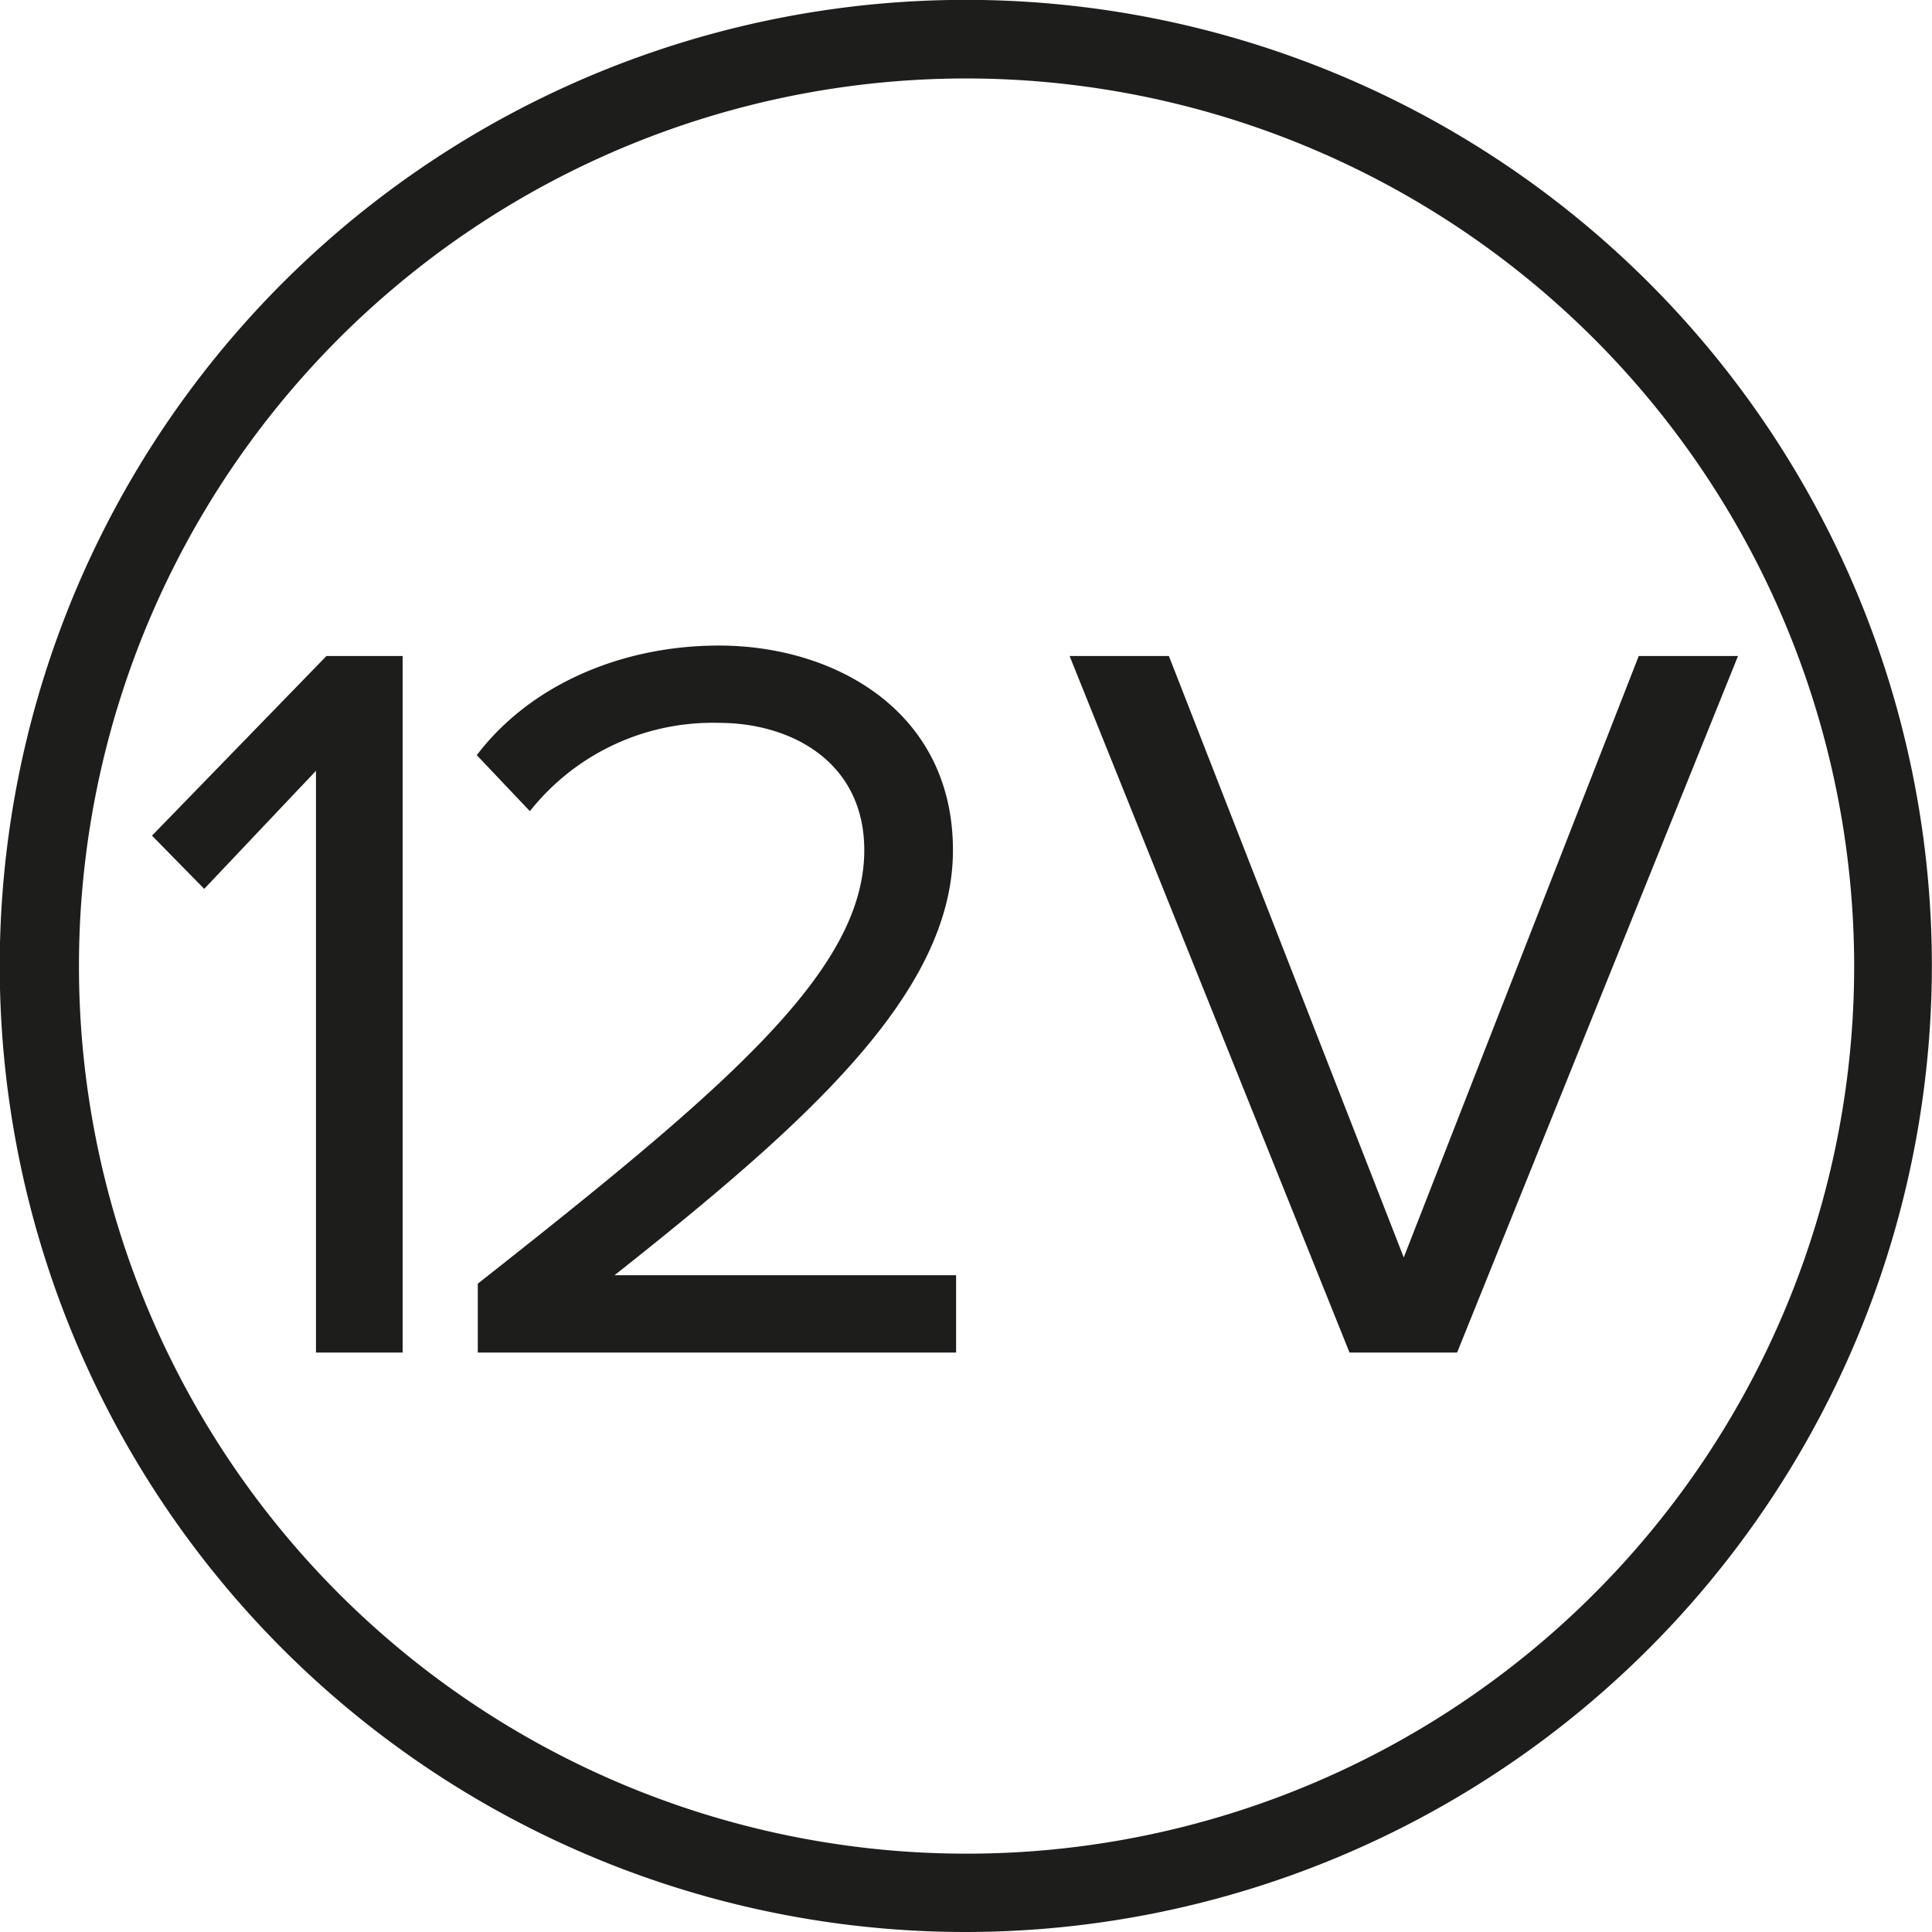 <svg id="Слой_1" data-name="Слой 1" xmlns="http://www.w3.org/2000/svg" xmlns:xlink="http://www.w3.org/1999/xlink" viewBox="0 0 153.17 153.17"><defs><style>.cls-1{fill:none;}.cls-2{clip-path:url(#clip-path);}.cls-3{fill:#1d1d1b;}</style><clipPath id="clip-path"><rect class="cls-1" width="153.16" height="153.17"/></clipPath></defs><g id="двиг._со_сверхнизким_напряжением" data-name="двиг. со сверхнизким напряжением"><g class="cls-2"><polygon class="cls-3" points="25.05 107.23 25.05 61.11 16.19 70.47 12.05 66.25 25.88 52.01 31.92 52.01 31.92 107.23 25.05 107.23"/><g class="cls-2"><path class="cls-3" d="M37.88,107.23v-5.46C57.75,86.12,68.52,76.93,68.52,67.4c0-7-5.8-10.09-11.51-10.09a18.48,18.48,0,0,0-15,7L37.8,59.87C42,54.33,49.22,51.18,57,51.18c9.19,0,18.55,5.21,18.55,16.22,0,11.27-11.44,21.52-26.83,33.7H75.8v6.13Z"/><polygon class="cls-3" points="106.99 107.23 84.8 52.01 92.67 52.01 111.29 99.69 129.92 52.01 137.79 52.01 115.52 107.23 106.99 107.23"/><path class="cls-3" d="M76.58,153.17a76.59,76.59,0,1,1,76.58-76.59,76.66,76.66,0,0,1-76.58,76.59m0-146.95A70.37,70.37,0,1,0,147,76.58,70.44,70.44,0,0,0,76.58,6.22"/></g></g></g></svg>